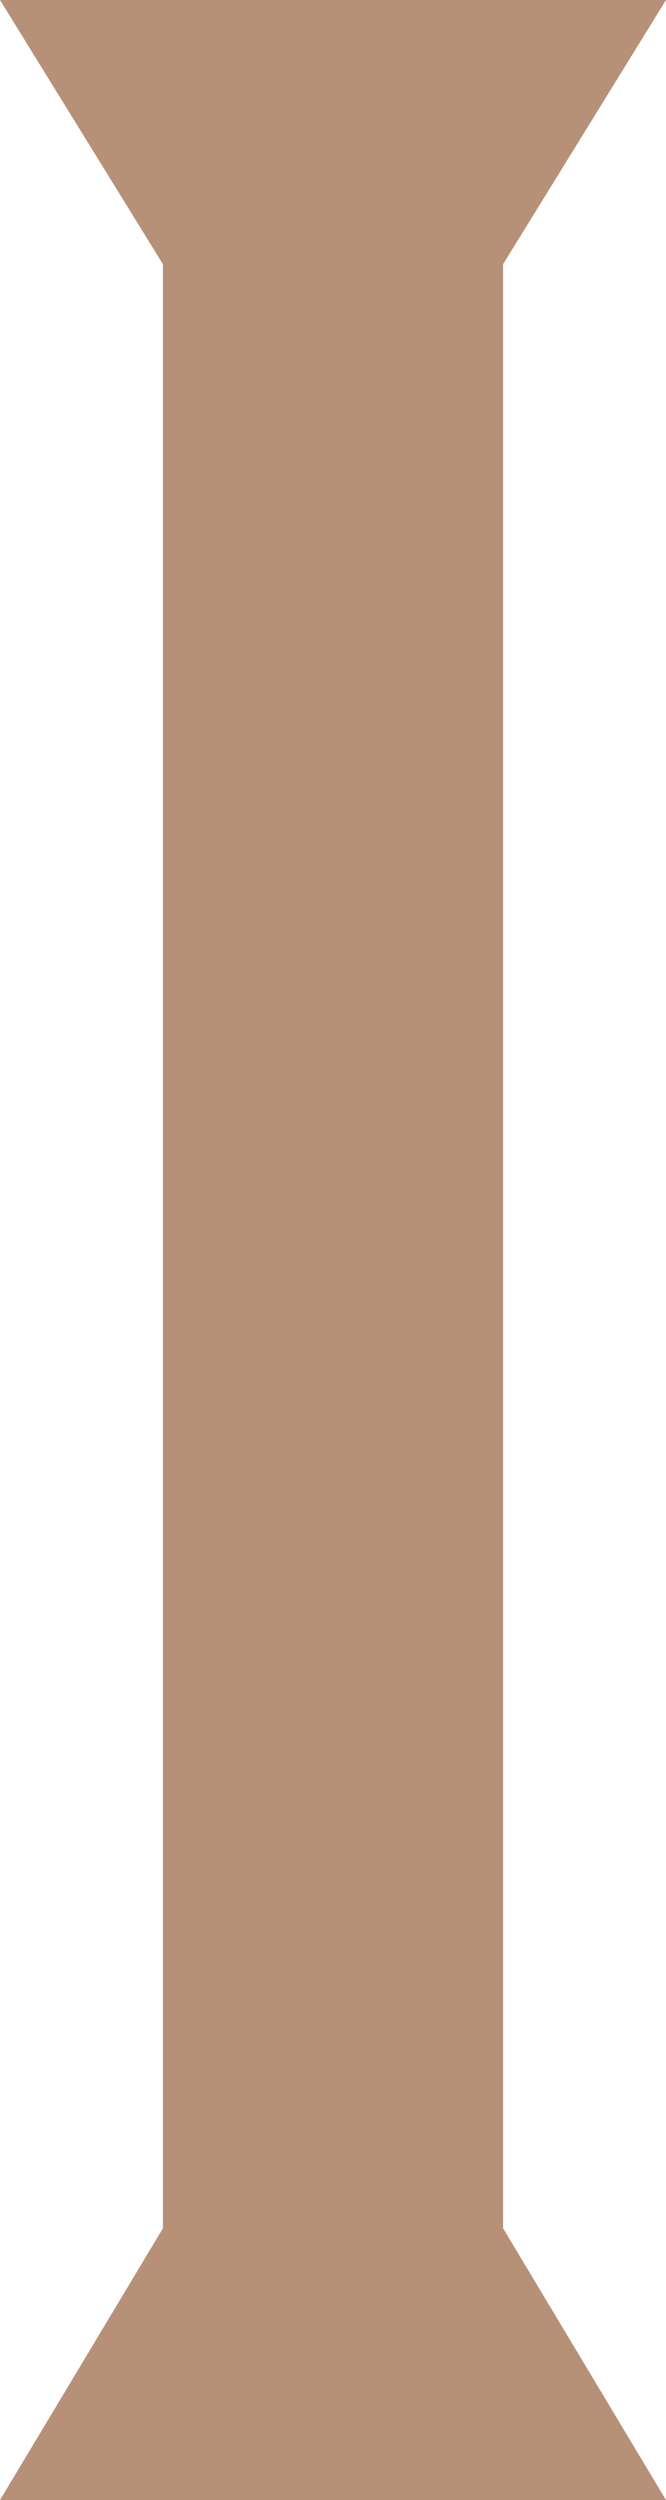 <?xml version="1.0" encoding="UTF-8"?> <svg xmlns="http://www.w3.org/2000/svg" id="_Слой_2" data-name="Слой 2" viewBox="0 0 8.83 33.12"><defs><style> .cls-1 { fill: #b69178; } </style></defs><g id="_Слой_4" data-name="Слой 4"><polygon class="cls-1" points="6.67 29.52 6.67 3.5 8.83 0 0 0 2.16 3.5 2.16 29.52 0 33.12 8.83 33.12 6.67 29.52"></polygon></g></svg> 